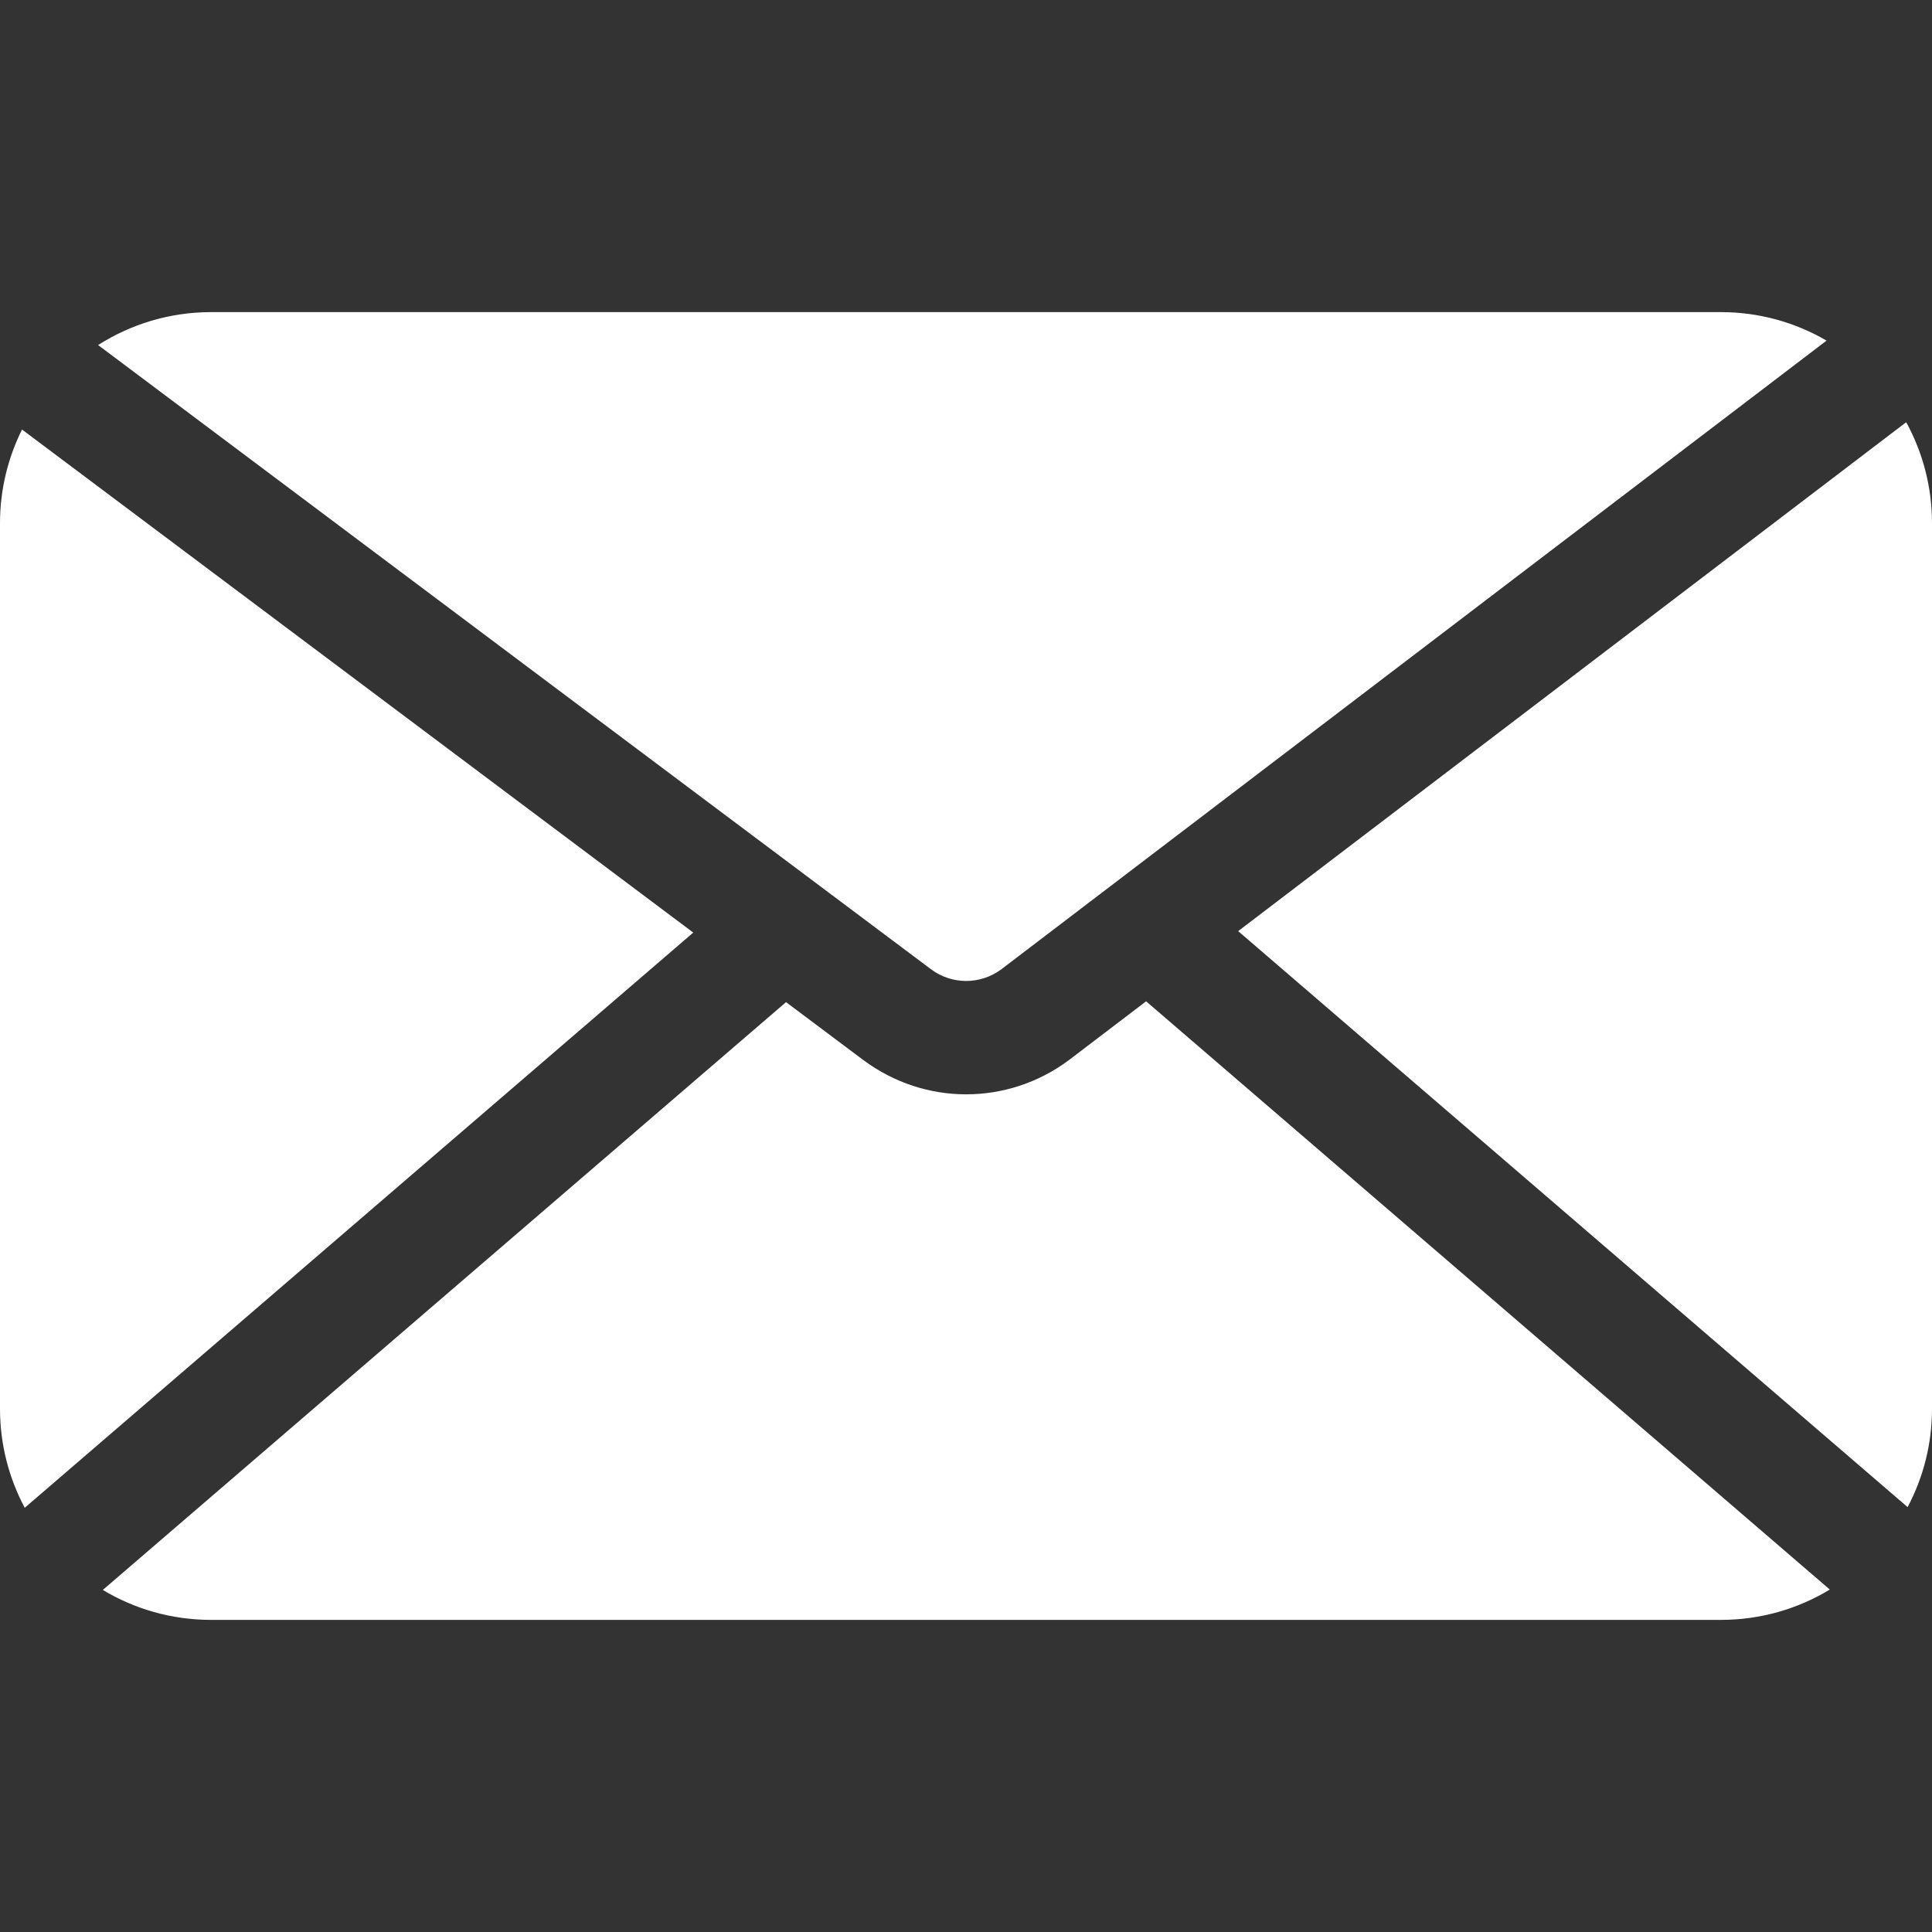 <svg width="40" height="40" viewBox="0 0 40 40" fill="none" xmlns="http://www.w3.org/2000/svg">
<rect x="0" y="0" width="40" height="40" fill="#333333" stroke="none"/>
<path d="M39.466 8.741L25.635 19.278L39.495 31.203C39.817 30.595 40 29.902 40 29.166V10.832C40 10.075 39.806 9.363 39.466 8.741Z" fill="white"/>
<path d="M35.629 6.462H4.371C3.511 6.462 2.708 6.713 2.031 7.144L19.28 20.071C19.712 20.389 20.291 20.389 20.724 20.074L37.817 7.052C37.173 6.677 36.426 6.462 35.629 6.462Z" fill="white"/>
<path d="M23.729 20.731L22.122 21.955C21.489 22.423 20.746 22.657 20.003 22.657C19.261 22.657 18.519 22.423 17.885 21.955L17.878 21.95L16.274 20.748L2.129 32.918C2.785 33.312 3.552 33.538 4.371 33.538H35.629C36.453 33.538 37.225 33.309 37.884 32.91L23.729 20.731Z" fill="white"/>
<path d="M0.456 8.893C0.165 9.478 0 10.136 0 10.833V29.167C0 29.908 0.186 30.605 0.512 31.217L14.353 19.308L0.456 8.893Z" fill="white"/>
</svg>
